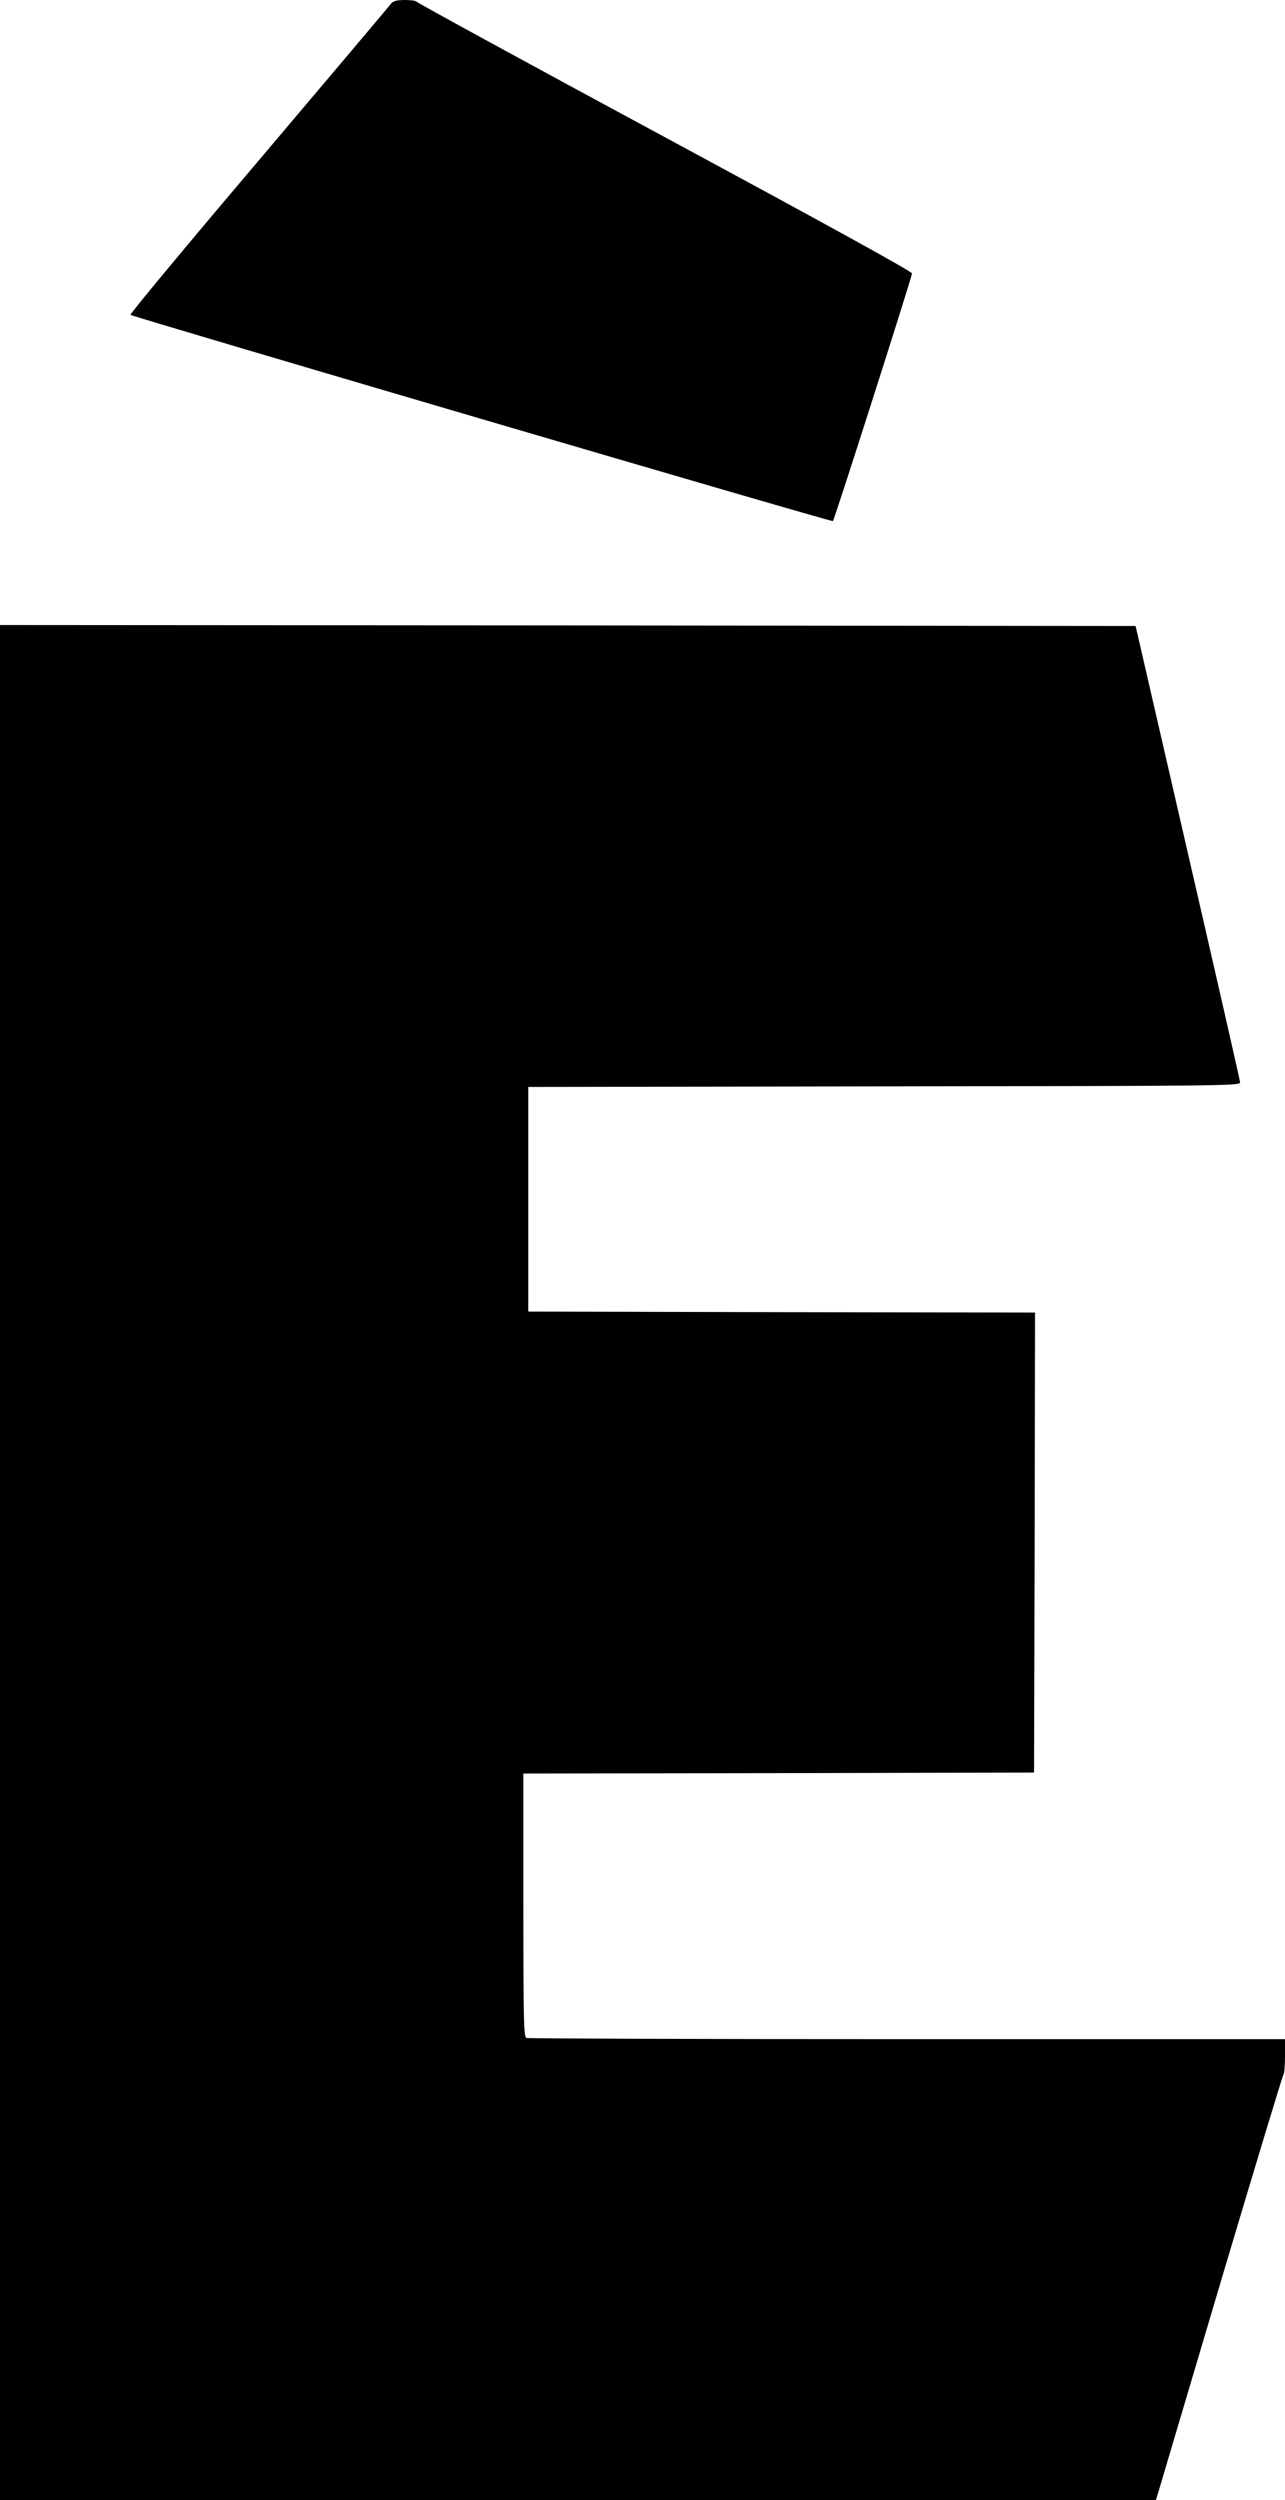 <?xml version="1.0" standalone="no"?>
<!DOCTYPE svg PUBLIC "-//W3C//DTD SVG 20010904//EN"
 "http://www.w3.org/TR/2001/REC-SVG-20010904/DTD/svg10.dtd">
<svg version="1.0" xmlns="http://www.w3.org/2000/svg"
 width="658pt" height="1280pt" viewBox="0 0 658 1280"
 preserveAspectRatio="xMidYMid meet">
<g transform="translate(0,1280) scale(0.1,-0.1)"
fill="#000000" stroke="none">
<path d="M1999 12777 c-9 -12 -314 -373 -677 -802 -364 -429 -658 -783 -654
-787 11 -10 3592 -1062 3597 -1056 8 8 405 1251 405 1268 0 10 -427 245 -1268
699 -697 376 -1268 688 -1270 693 -2 4 -29 8 -60 8 -47 -1 -60 -5 -73 -23z"/>
<path d="M0 4800 l0 -4800 2959 0 2960 0 25 83 c13 45 158 532 321 1082 164
550 301 1004 306 1010 5 5 9 49 9 97 l0 88 -1934 0 c-1064 0 -1941 3 -1950 6
-14 6 -16 75 -16 680 l0 674 1308 2 1307 3 3 1177 2 1178 -1297 2 -1298 3 0
575 0 575 1823 3 c1727 2 1822 3 1822 20 0 9 -121 539 -268 1177 l-267 1160
-2908 3 -2907 2 0 -4800z"/>
</g>
</svg>

